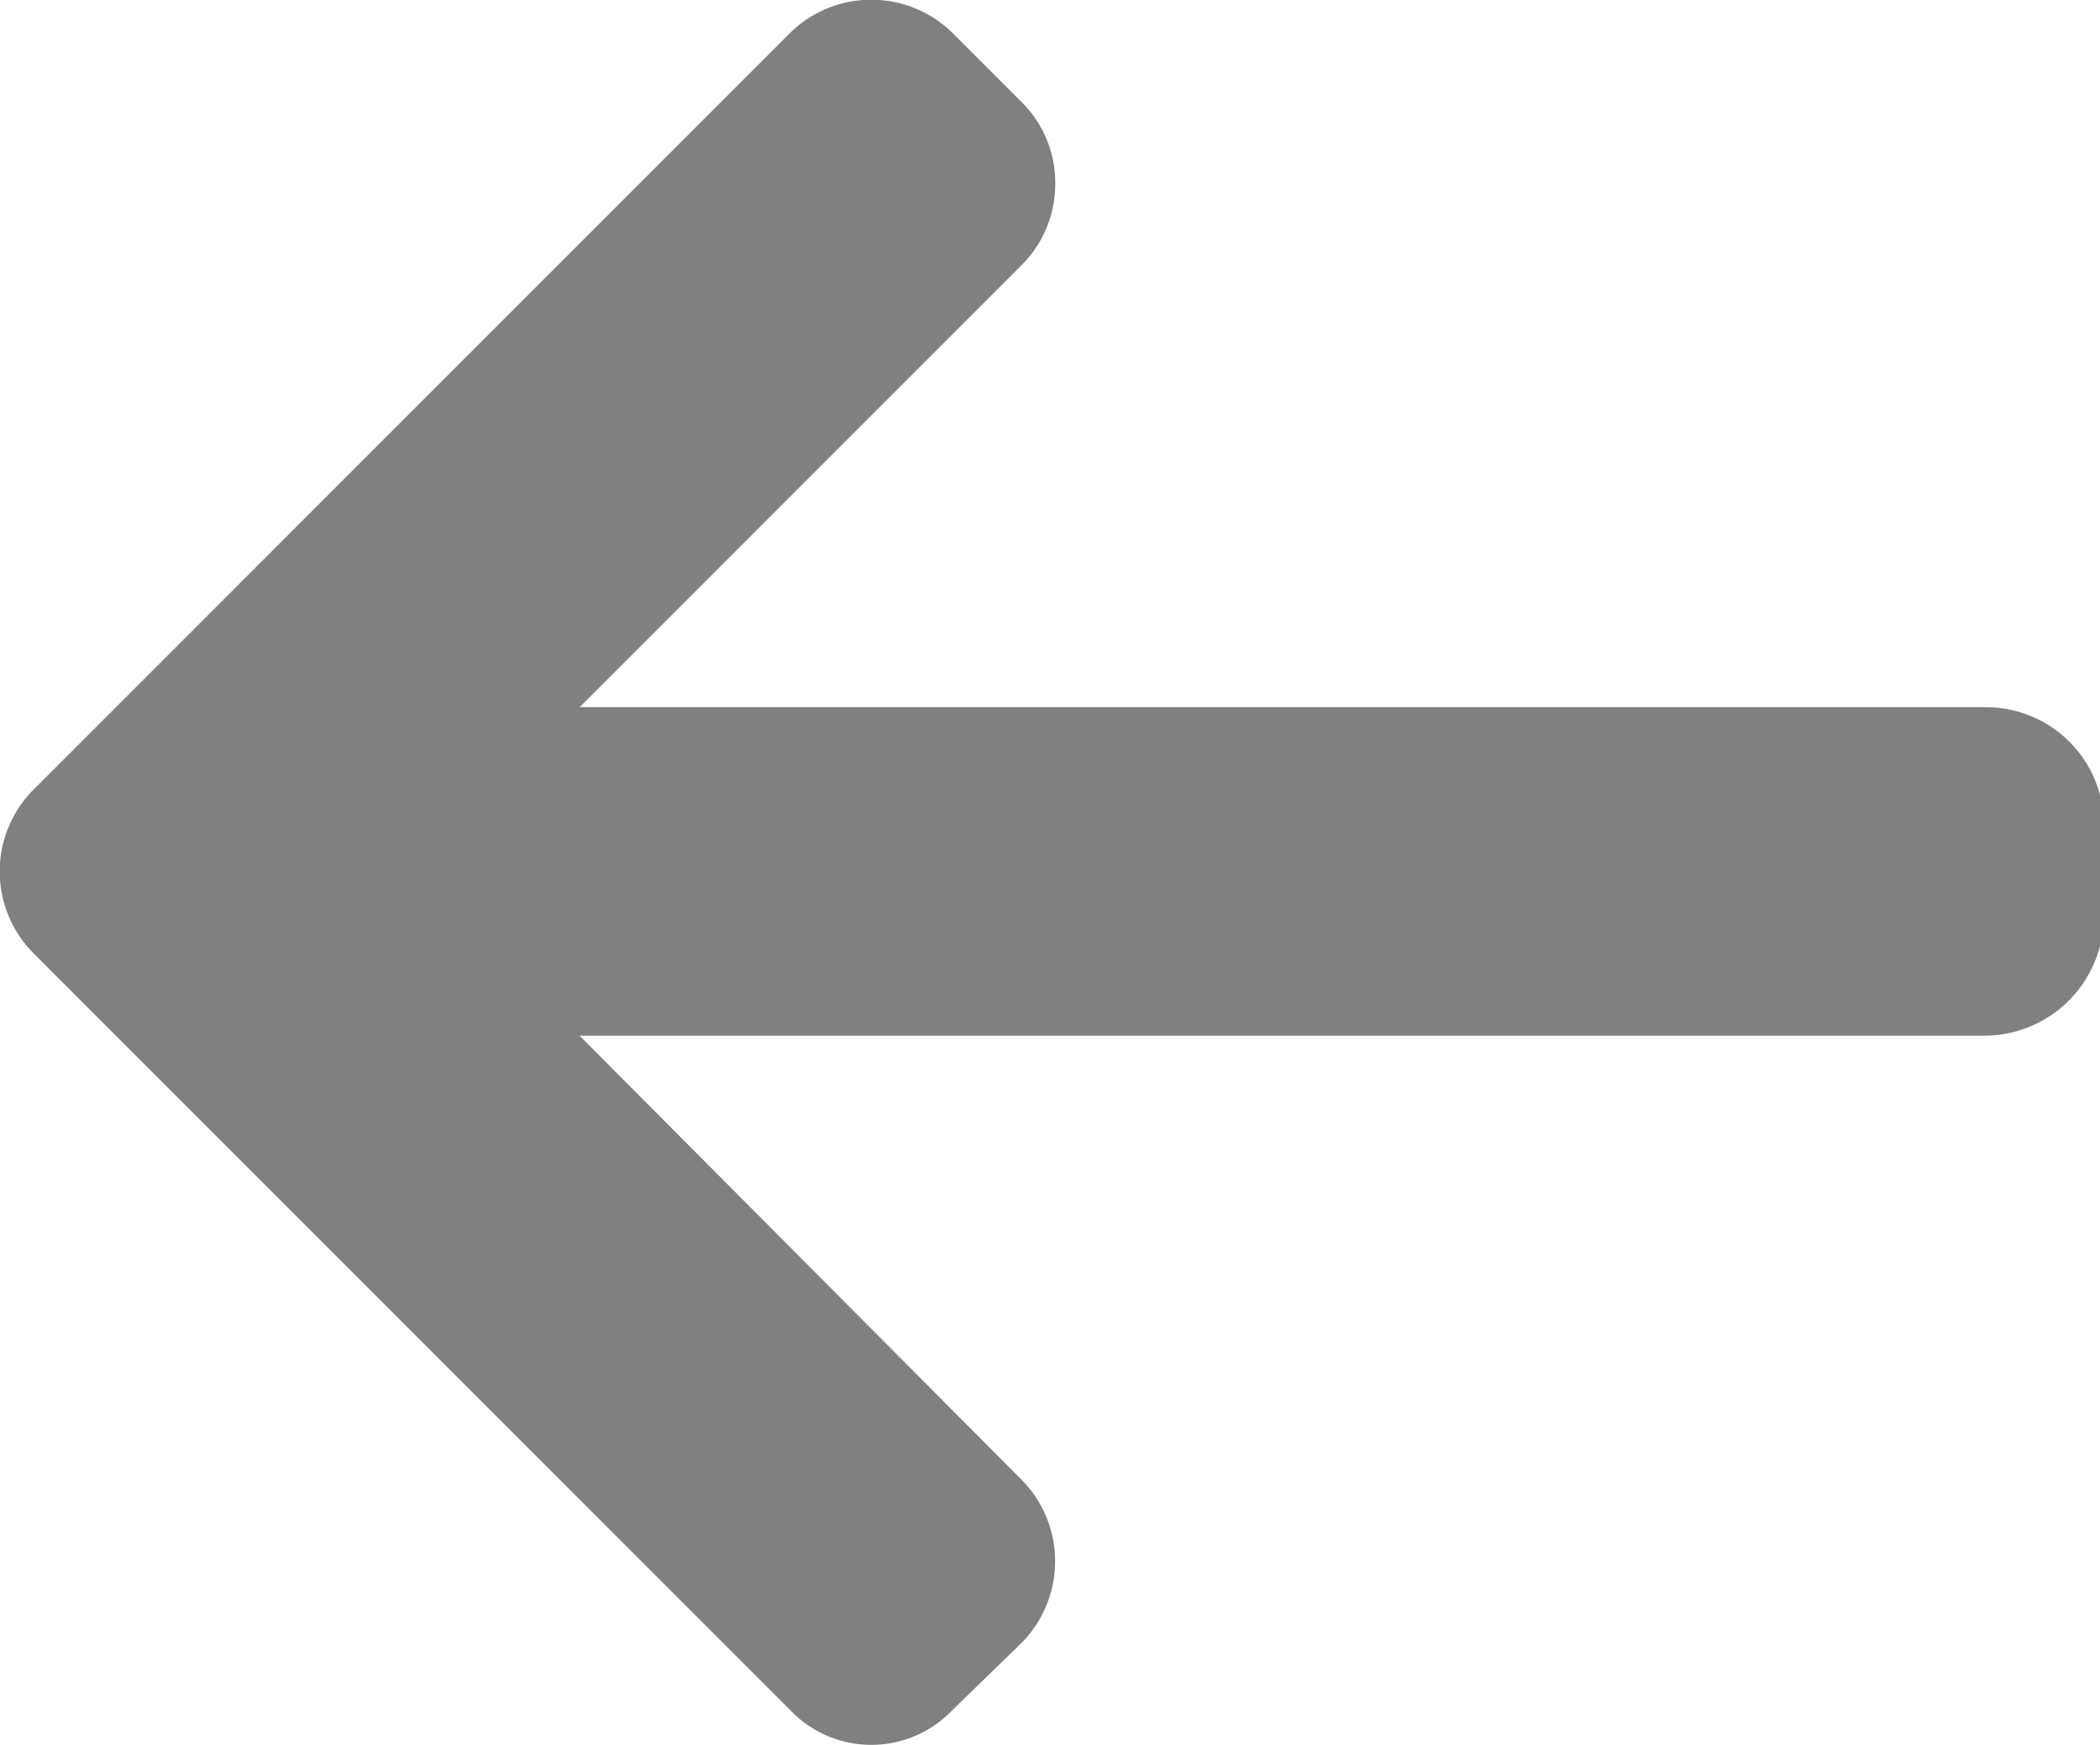 <svg xmlns="http://www.w3.org/2000/svg" viewBox="0 0 10.87 9.03"><defs><style>.cls-1{fill:gray;}</style></defs><g id="Layer_2" data-name="Layer 2"><g id="Layer_1-2" data-name="Layer 1"><path class="cls-1" d="M10.27,3.66H3L5.29,1.37A.59.59,0,0,0,5.46,1,.59.59,0,0,0,5.29.53L4.93.17a.6.6,0,0,0-.84,0L.17,4.09a.6.6,0,0,0,0,.84L4.09,8.85a.58.58,0,0,0,.84,0l.36-.35a.6.6,0,0,0,0-.84L3,5.36h7.28a.62.62,0,0,0,.61-.61v-.5a.61.61,0,0,0-.61-.59"/></g></g></svg>